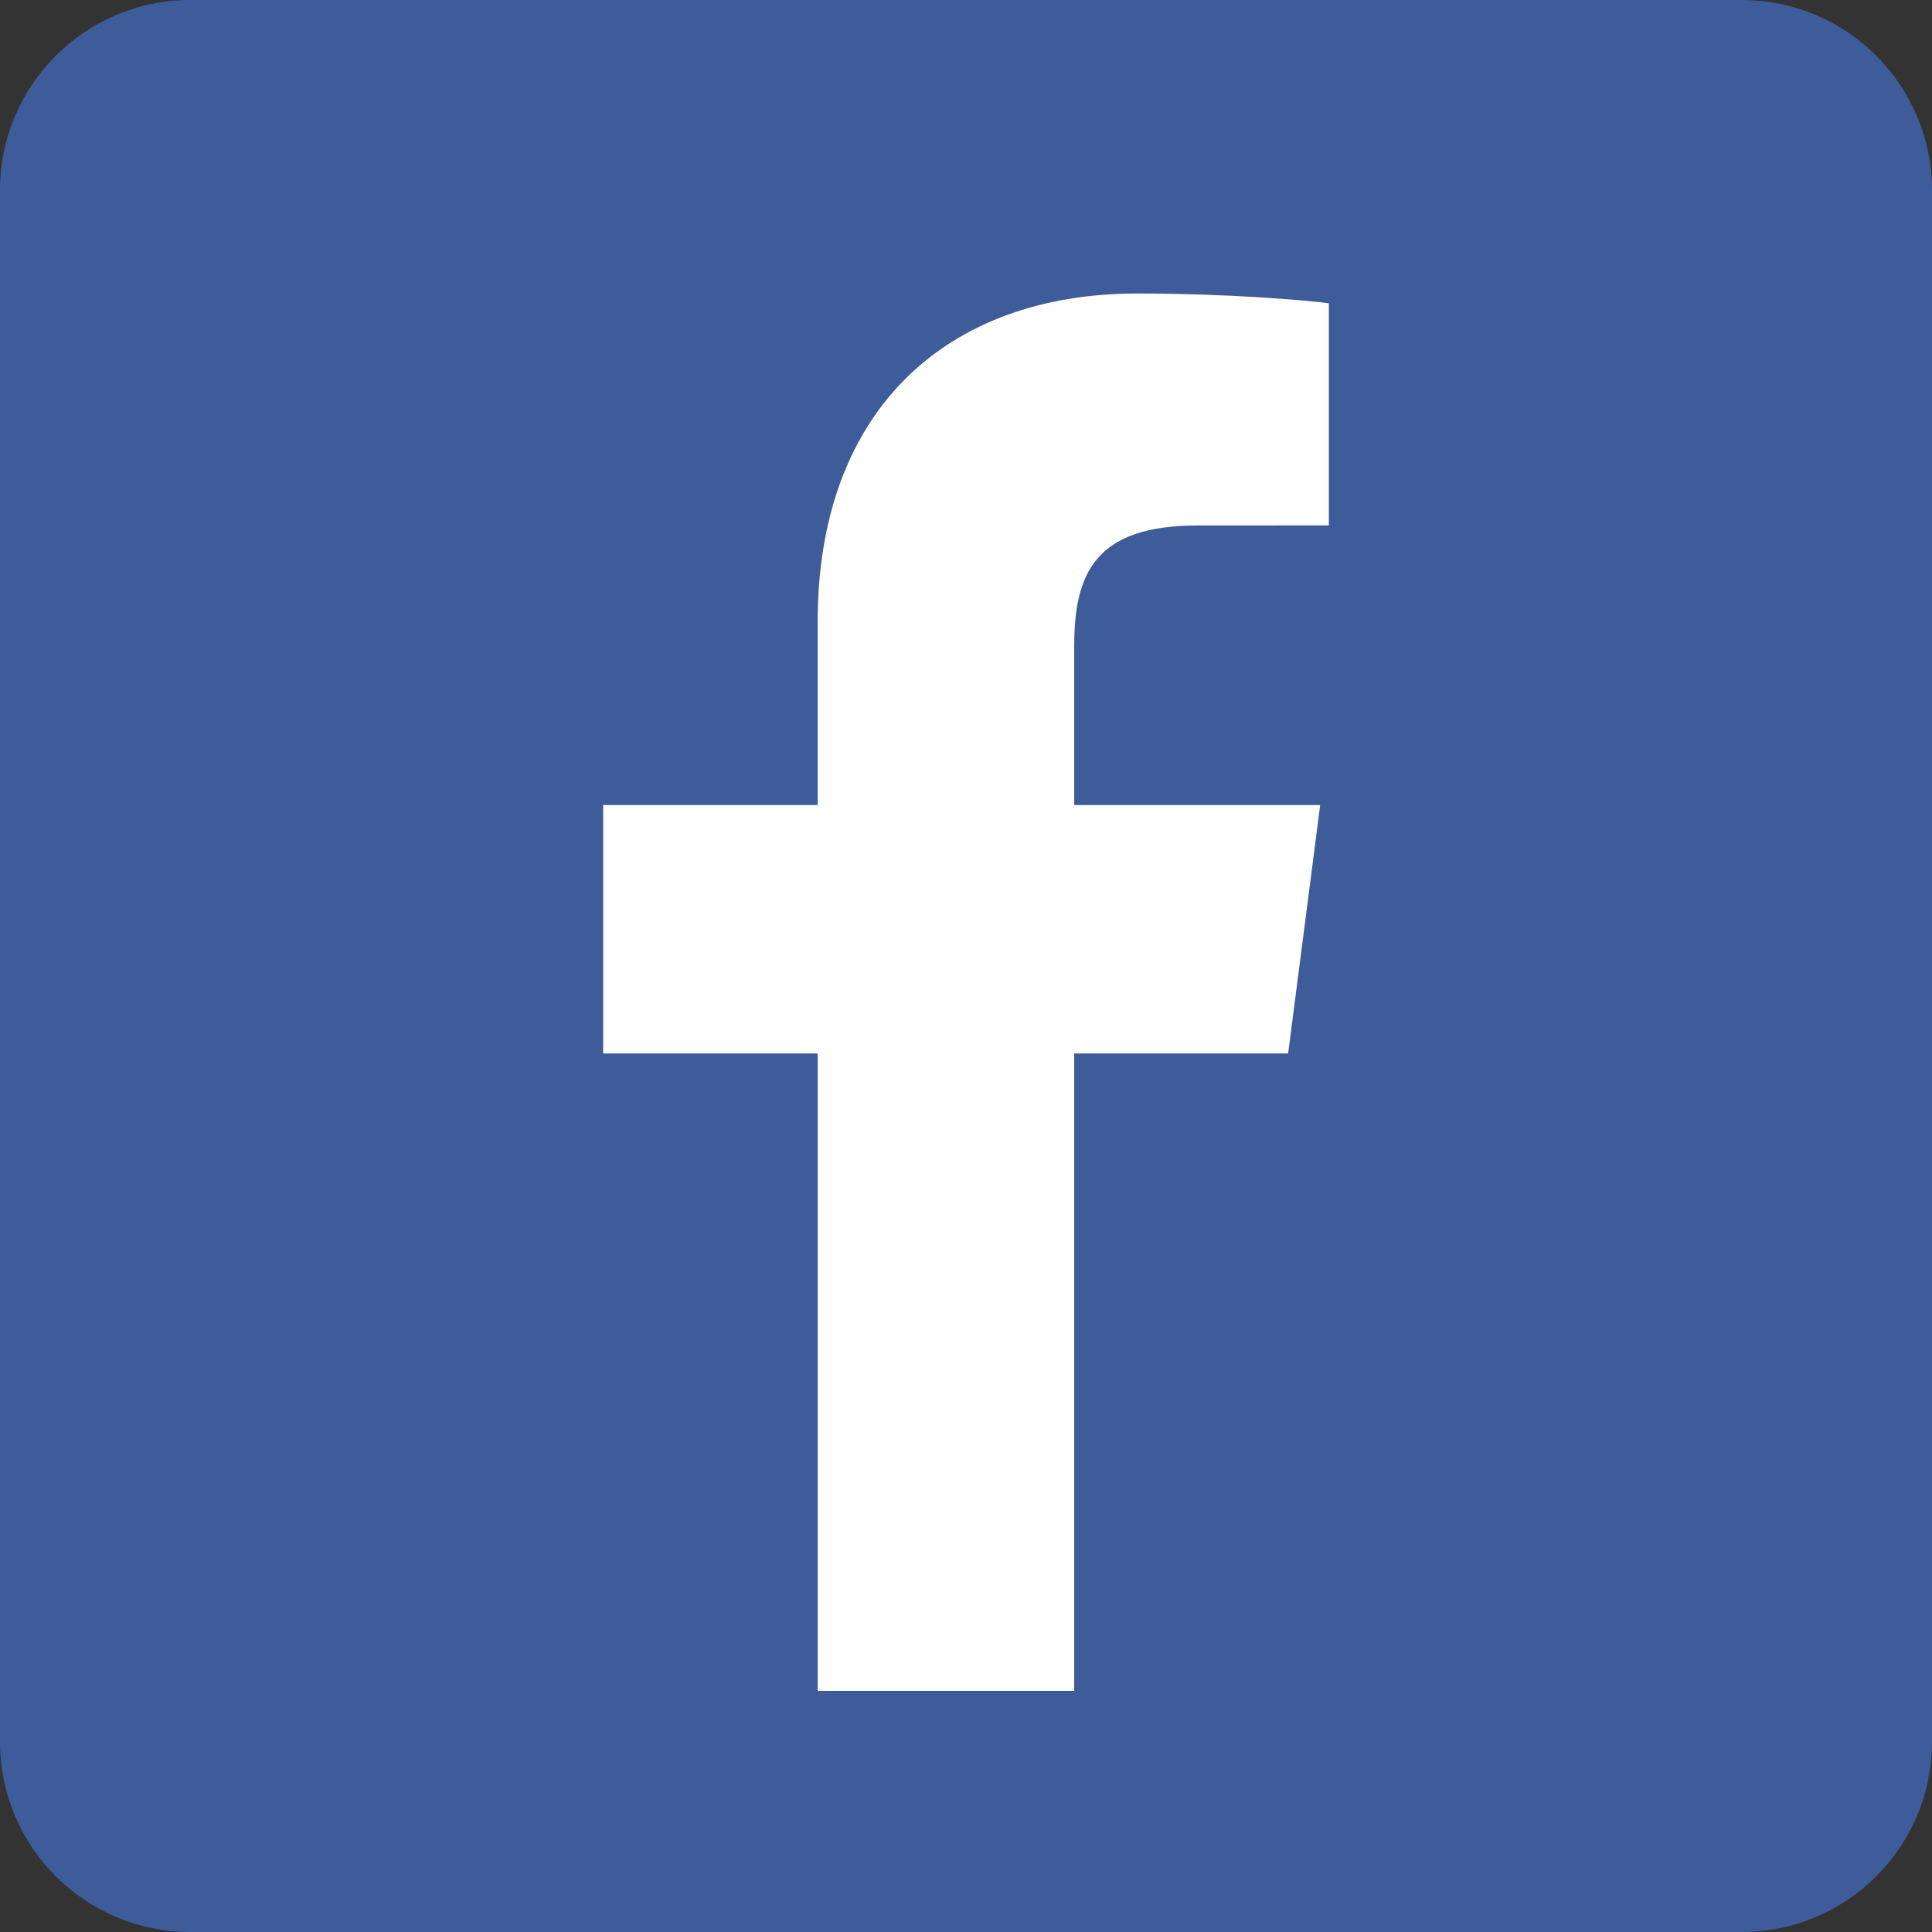 <!-- Generator: Adobe Illustrator 21.0.0, SVG Export Plug-In  -->
<svg version="1.1"
	 xmlns="http://www.w3.org/2000/svg" xmlns:xlink="http://www.w3.org/1999/xlink" xmlns:a="http://ns.adobe.com/AdobeSVGViewerExtensions/3.0/"
	 x="0px" y="0px" width="253.75px" height="253.75px" viewBox="0 0 253.75 253.75"
	 style="enable-background:new 0 0 253.75 253.75;" xml:space="preserve">
<rect x="0" y="0" width="253.75" height="253.75" fill="#333333" stroke="none"/>
<style type="text/css">
	.st0{fill:#3E5C9A;}
	.st1{fill:#FFFFFF;}
</style>
<defs>
</defs>
<path class="st0" d="M228.75,0H25C11.193,0,0,11.193,0,25v203.75c0,13.807,11.193,25,25,25h203.75c13.807,0,25-11.193,25-25V25
	C253.75,11.193,242.557,0,228.75,0z"/>
<path id="facebook_2_" class="st1" d="M141.085,222.079v-83.717h28.101l4.208-32.627h-32.308v-20.83
	c0-9.446,2.622-15.884,16.168-15.884l17.278-0.007V39.832c-2.988-0.396-13.245-1.284-25.176-1.284
	c-24.91,0-41.963,15.204-41.963,43.127v24.06H79.219v32.627h28.173v83.717H141.085z"/>
</svg>